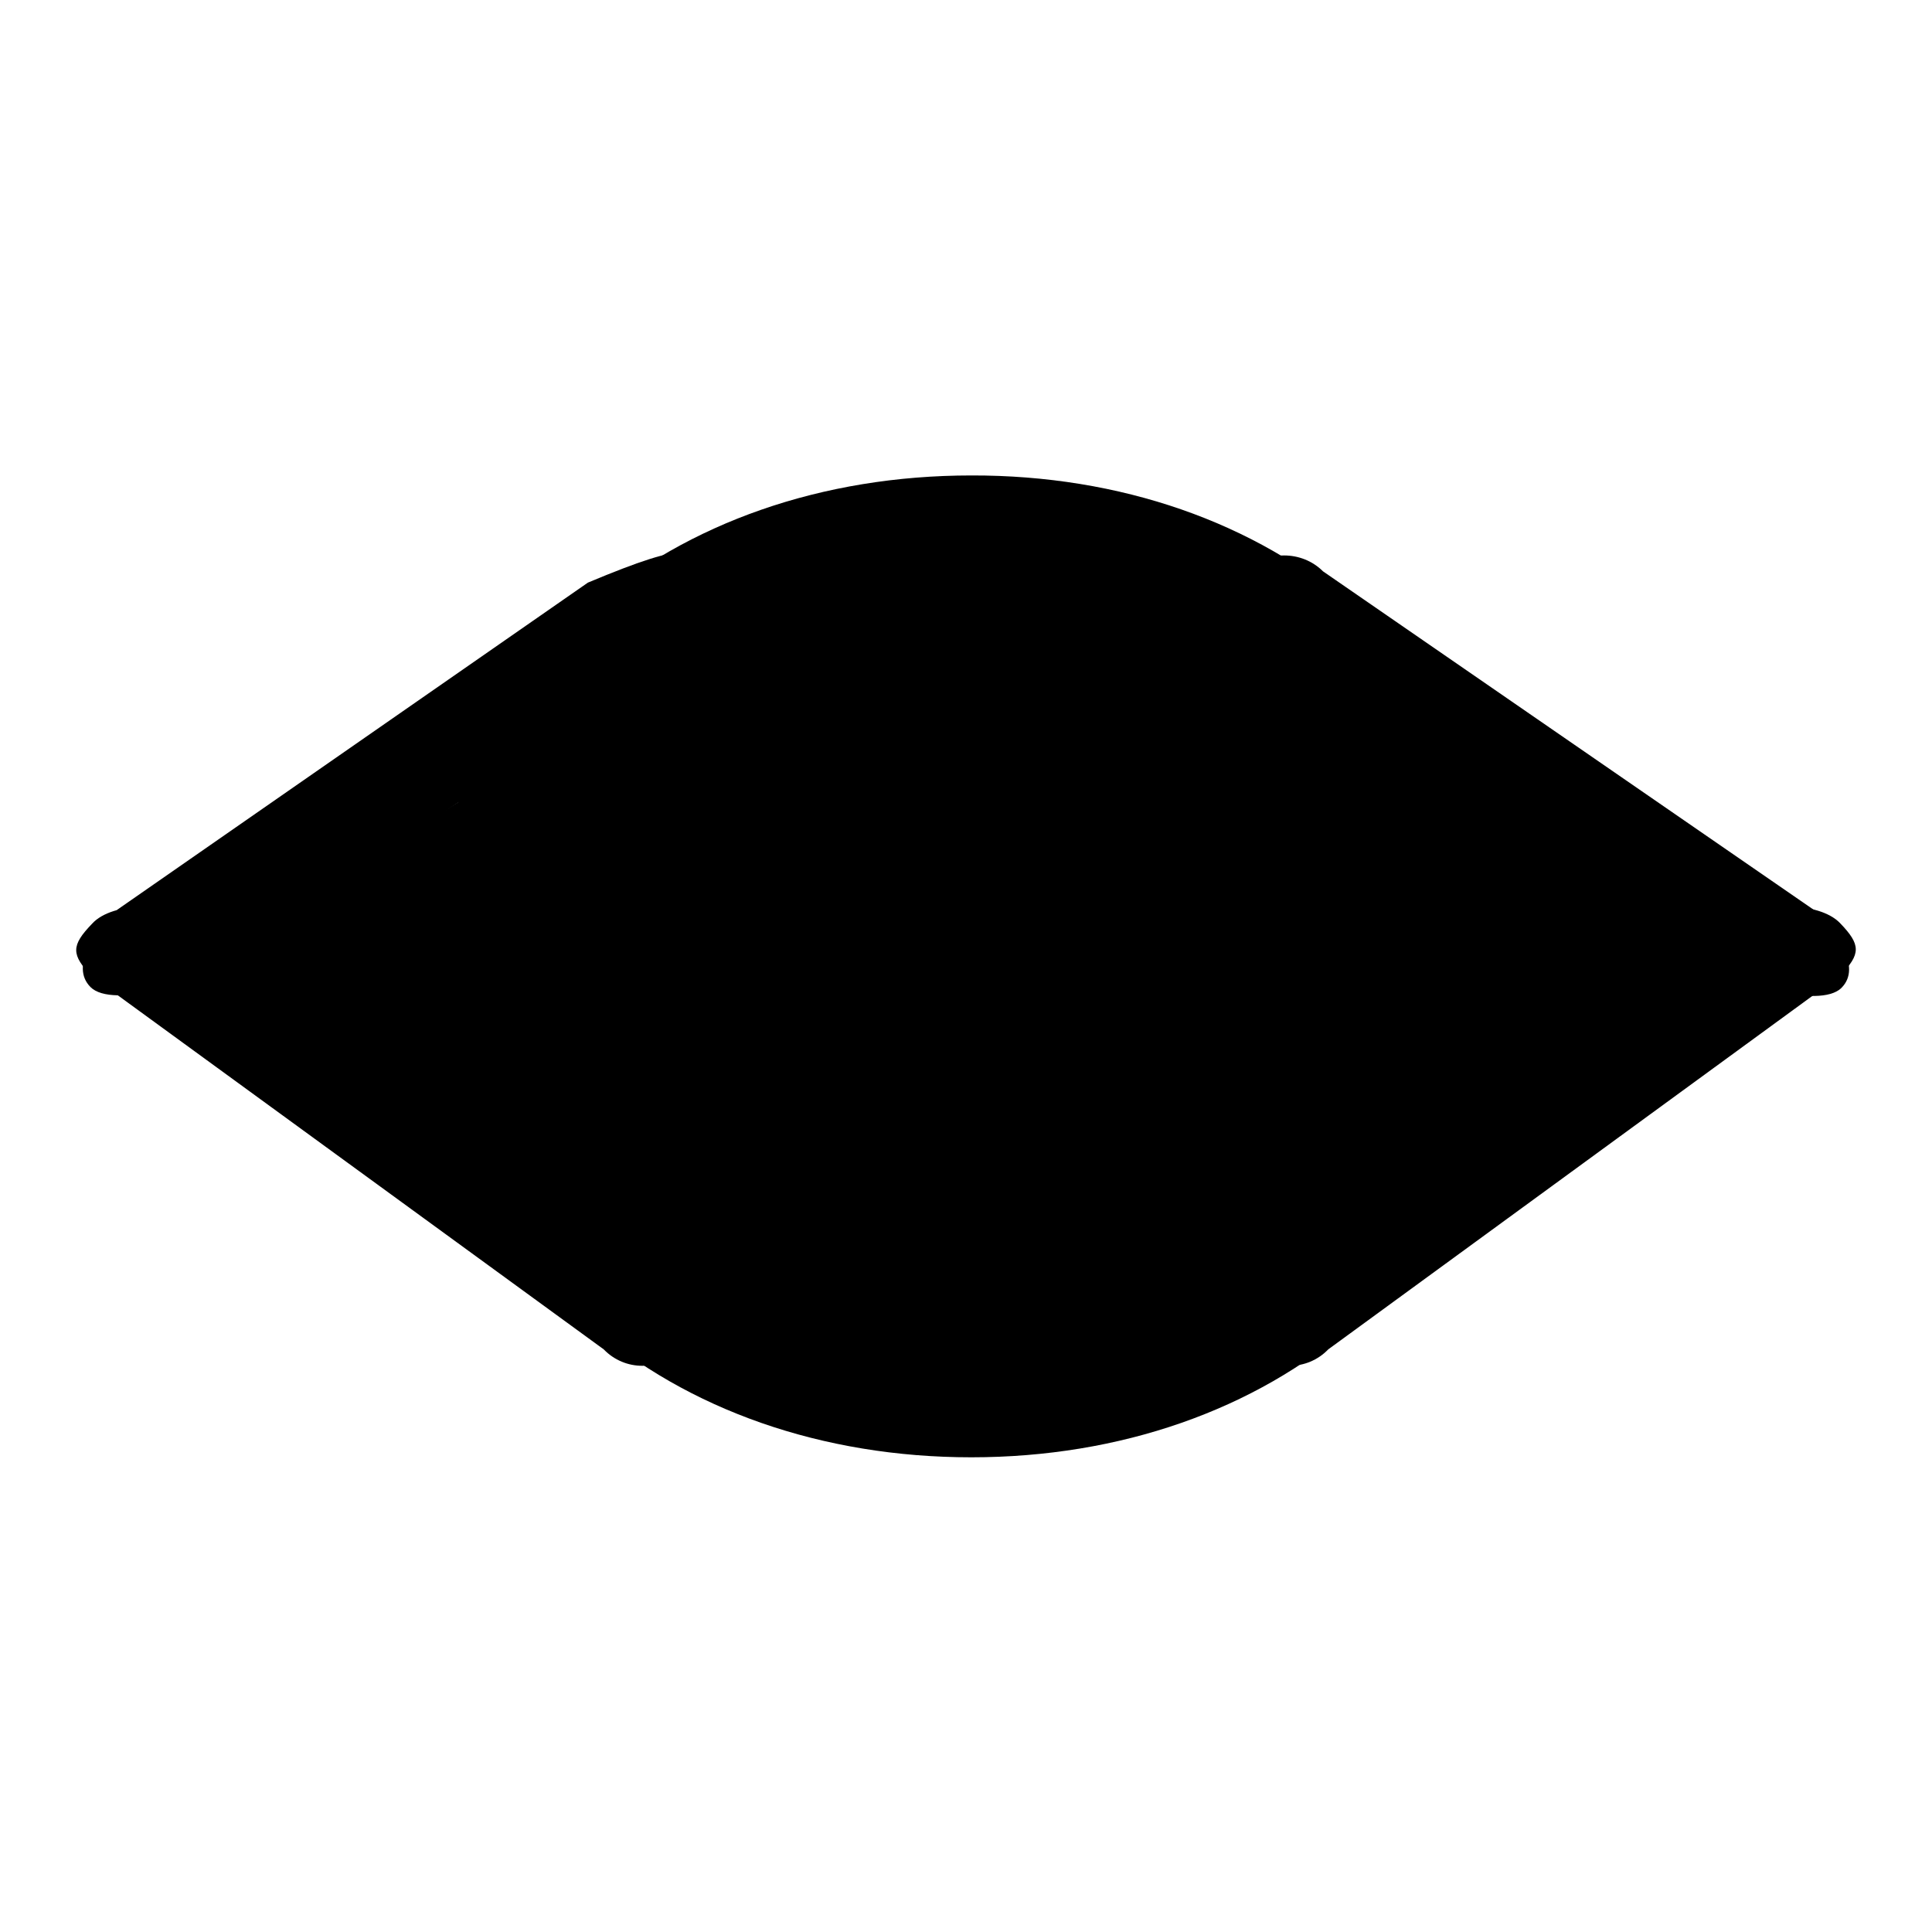 <?xml version="1.0" encoding="utf-8"?>
<!-- Svg Vector Icons : http://www.onlinewebfonts.com/icon -->
<!DOCTYPE svg PUBLIC "-//W3C//DTD SVG 1.1//EN" "http://www.w3.org/Graphics/SVG/1.1/DTD/svg11.dtd">
<svg version="1.1" xmlns="http://www.w3.org/2000/svg" xmlns:xlink="http://www.w3.org/1999/xlink" x="0px" y="0px" viewBox="0 0 256 256" enable-background="new 0 0 256 256" xml:space="preserve">
<g><g><path fill="#000000" d="M200.2,128c0,39.9-32,65.1-71.5,65.1c-39.5,0-71.5-25.2-71.5-65.1c0-39.9,32-65,71.5-65C168.2,62.9,200.2,88.1,200.2,128z"/><path fill="#000000" d="M185.6,128.2c0,32-25.7,50.8-57.4,50.8c-31.7,0-57.4-18.8-57.4-50.8c0-32,25.7-50.8,57.4-50.8C159.9,77.5,185.6,96.2,185.6,128.2z"/><path fill="#000000" d="M163.9,124.9l-0.1,45.3l64.3-43.4l-67.9-42.4L163.9,124.9z"/><path fill="#000000" d="M226.5,127.4L165,86c-2.8-2.8-2.8-7.5,0-10.3c2.8-2.8,7.5-2.8,10.3,0l65.1,44.9c2.8,2.8,6.4,7.5,3.6,10.3C241.1,133.8,229.3,130.2,226.5,127.4z"/><path fill="#000000" d="M230.1,122.3l-64.3,45.9c-2.8,2.9-2.8,7.7,0,10.6c2.8,2.9,7.4,2.9,10.2,0l67.8-49.5c2.8-2.9,2.8-4.1,0-7S232.9,119.4,230.1,122.3z"/><path fill="#000000" d="M160.2,127.3c0,17.8-14.4,32.2-32.2,32.2c-17.8,0-32.2-14.4-32.2-32.2c0-17.8,14.4-32.2,32.2-32.2C145.8,95.1,160.2,109.5,160.2,127.3z"/><path fill="#000000" d="M145.9,127.3c0,9.9-8,17.8-17.9,17.8s-17.9-8-17.9-17.8c0-9.8,8-17.8,17.9-17.8S145.9,117.5,145.9,127.3z"/><path fill="#000000" d="M92.1,124.9l0.1,45.3l-64.3-43.4l67.9-42.4L92.1,124.9z"/><path fill="#000000" d="M29.5,127.3L91,86c2.8-2.8,6.4-7.5,3.6-10.3s-2.6-4.4-16.7,1.5l-62.3,43.3c-2.9,2.8-6.4,7.5-3.6,10.3C14.9,133.7,26.7,130.2,29.5,127.3z"/><path fill="#000000" d="M25.9,122.3l64.3,45.9c2.8,2.9,2.8,7.7,0,10.6c-2.8,2.9-7.4,2.9-10.2,0l-67.8-49.4c-2.8-2.9-2.8-4.1,0-7C14.9,119.4,23.1,119.4,25.9,122.3z"/></g></g>
</svg>
